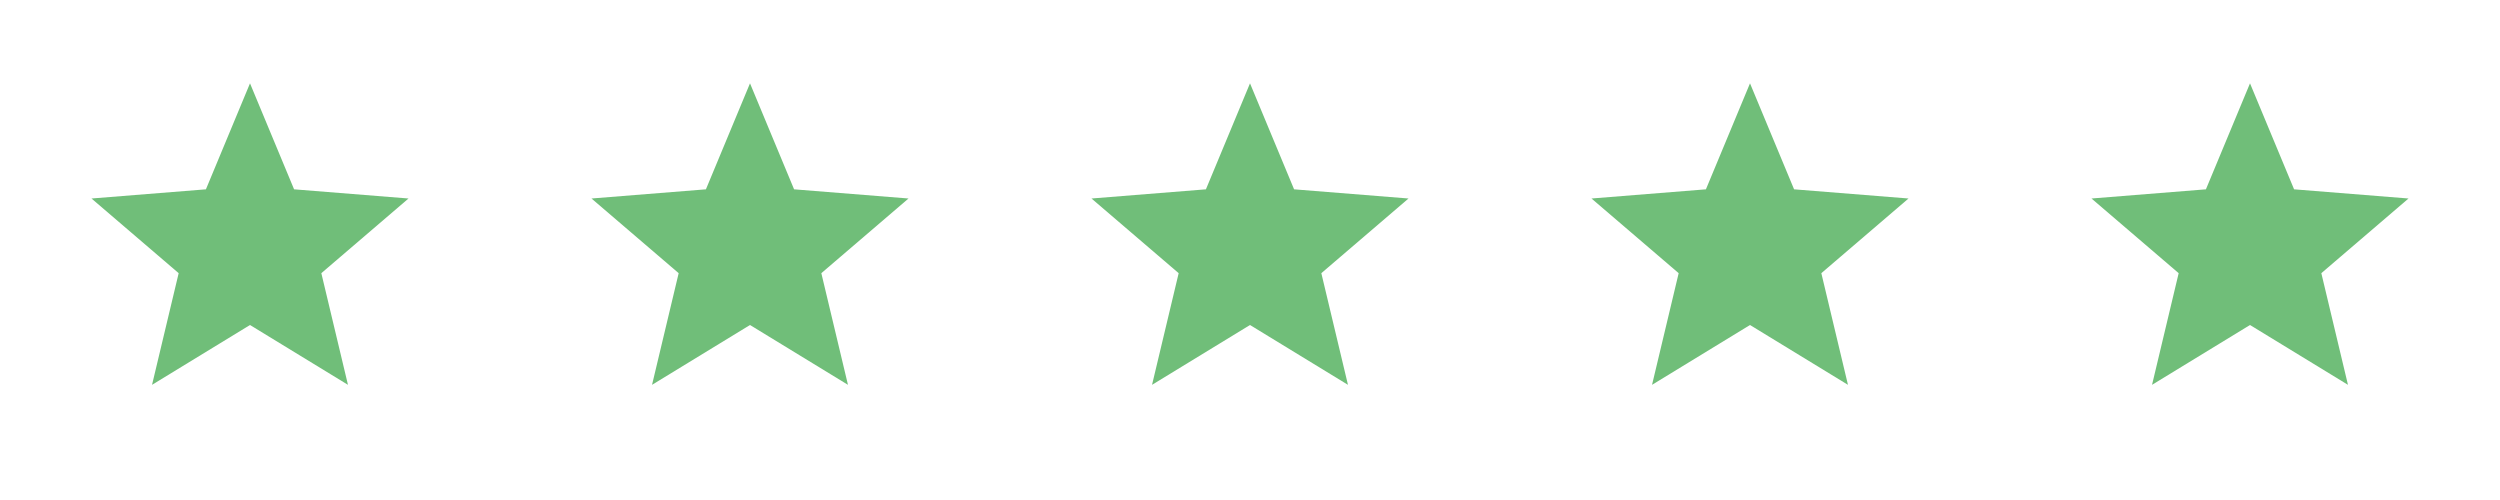 <svg width="240" height="48" viewBox="0 0 240 48" fill="none" xmlns="http://www.w3.org/2000/svg">
<g clip-path="url(#clip0_87_108)">
<path d="M24 8L28.232 18.175L39.217 19.056L30.848 26.225L33.405 36.944L24 31.2L14.595 36.944L17.152 26.225L8.783 19.056L19.768 18.175L24 8Z" fill="#70BE79"/>
</g>
<g clip-path="url(#clip1_87_108)">
<path d="M72 8L76.232 18.175L87.217 19.056L78.848 26.225L81.405 36.944L72 31.2L62.595 36.944L65.152 26.225L56.783 19.056L67.768 18.175L72 8Z" fill="#70BE79"/>
</g>
<g clip-path="url(#clip2_87_108)">
<path d="M120 8L124.232 18.175L135.217 19.056L126.848 26.225L129.405 36.944L120 31.2L110.595 36.944L113.152 26.225L104.783 19.056L115.768 18.175L120 8Z" fill="#70BE79"/>
</g>
<g clip-path="url(#clip3_87_108)">
<path d="M168 8L172.232 18.175L183.217 19.056L174.848 26.225L177.405 36.944L168 31.2L158.595 36.944L161.152 26.225L152.783 19.056L163.768 18.175L168 8Z" fill="#70BE79"/>
</g>
<g clip-path="url(#clip4_87_108)">
<path d="M216 8L220.232 18.175L231.217 19.056L222.848 26.225L225.405 36.944L216 31.2L206.595 36.944L209.152 26.225L200.783 19.056L211.768 18.175L216 8Z" fill="#70BE79"/>
</g>
<defs>
<clipPath id="clip0_87_108">
<rect width="32" height="32" fill="white" transform="translate(8 8)"/>
</clipPath>
<clipPath id="clip1_87_108">
<rect width="32" height="32" fill="white" transform="translate(56 8)"/>
</clipPath>
<clipPath id="clip2_87_108">
<rect width="32" height="32" fill="white" transform="translate(104 8)"/>
</clipPath>
<clipPath id="clip3_87_108">
<rect width="32" height="32" fill="white" transform="translate(152 8)"/>
</clipPath>
<clipPath id="clip4_87_108">
<rect width="32" height="32" fill="white" transform="translate(200 8)"/>
</clipPath>
</defs>
</svg>
